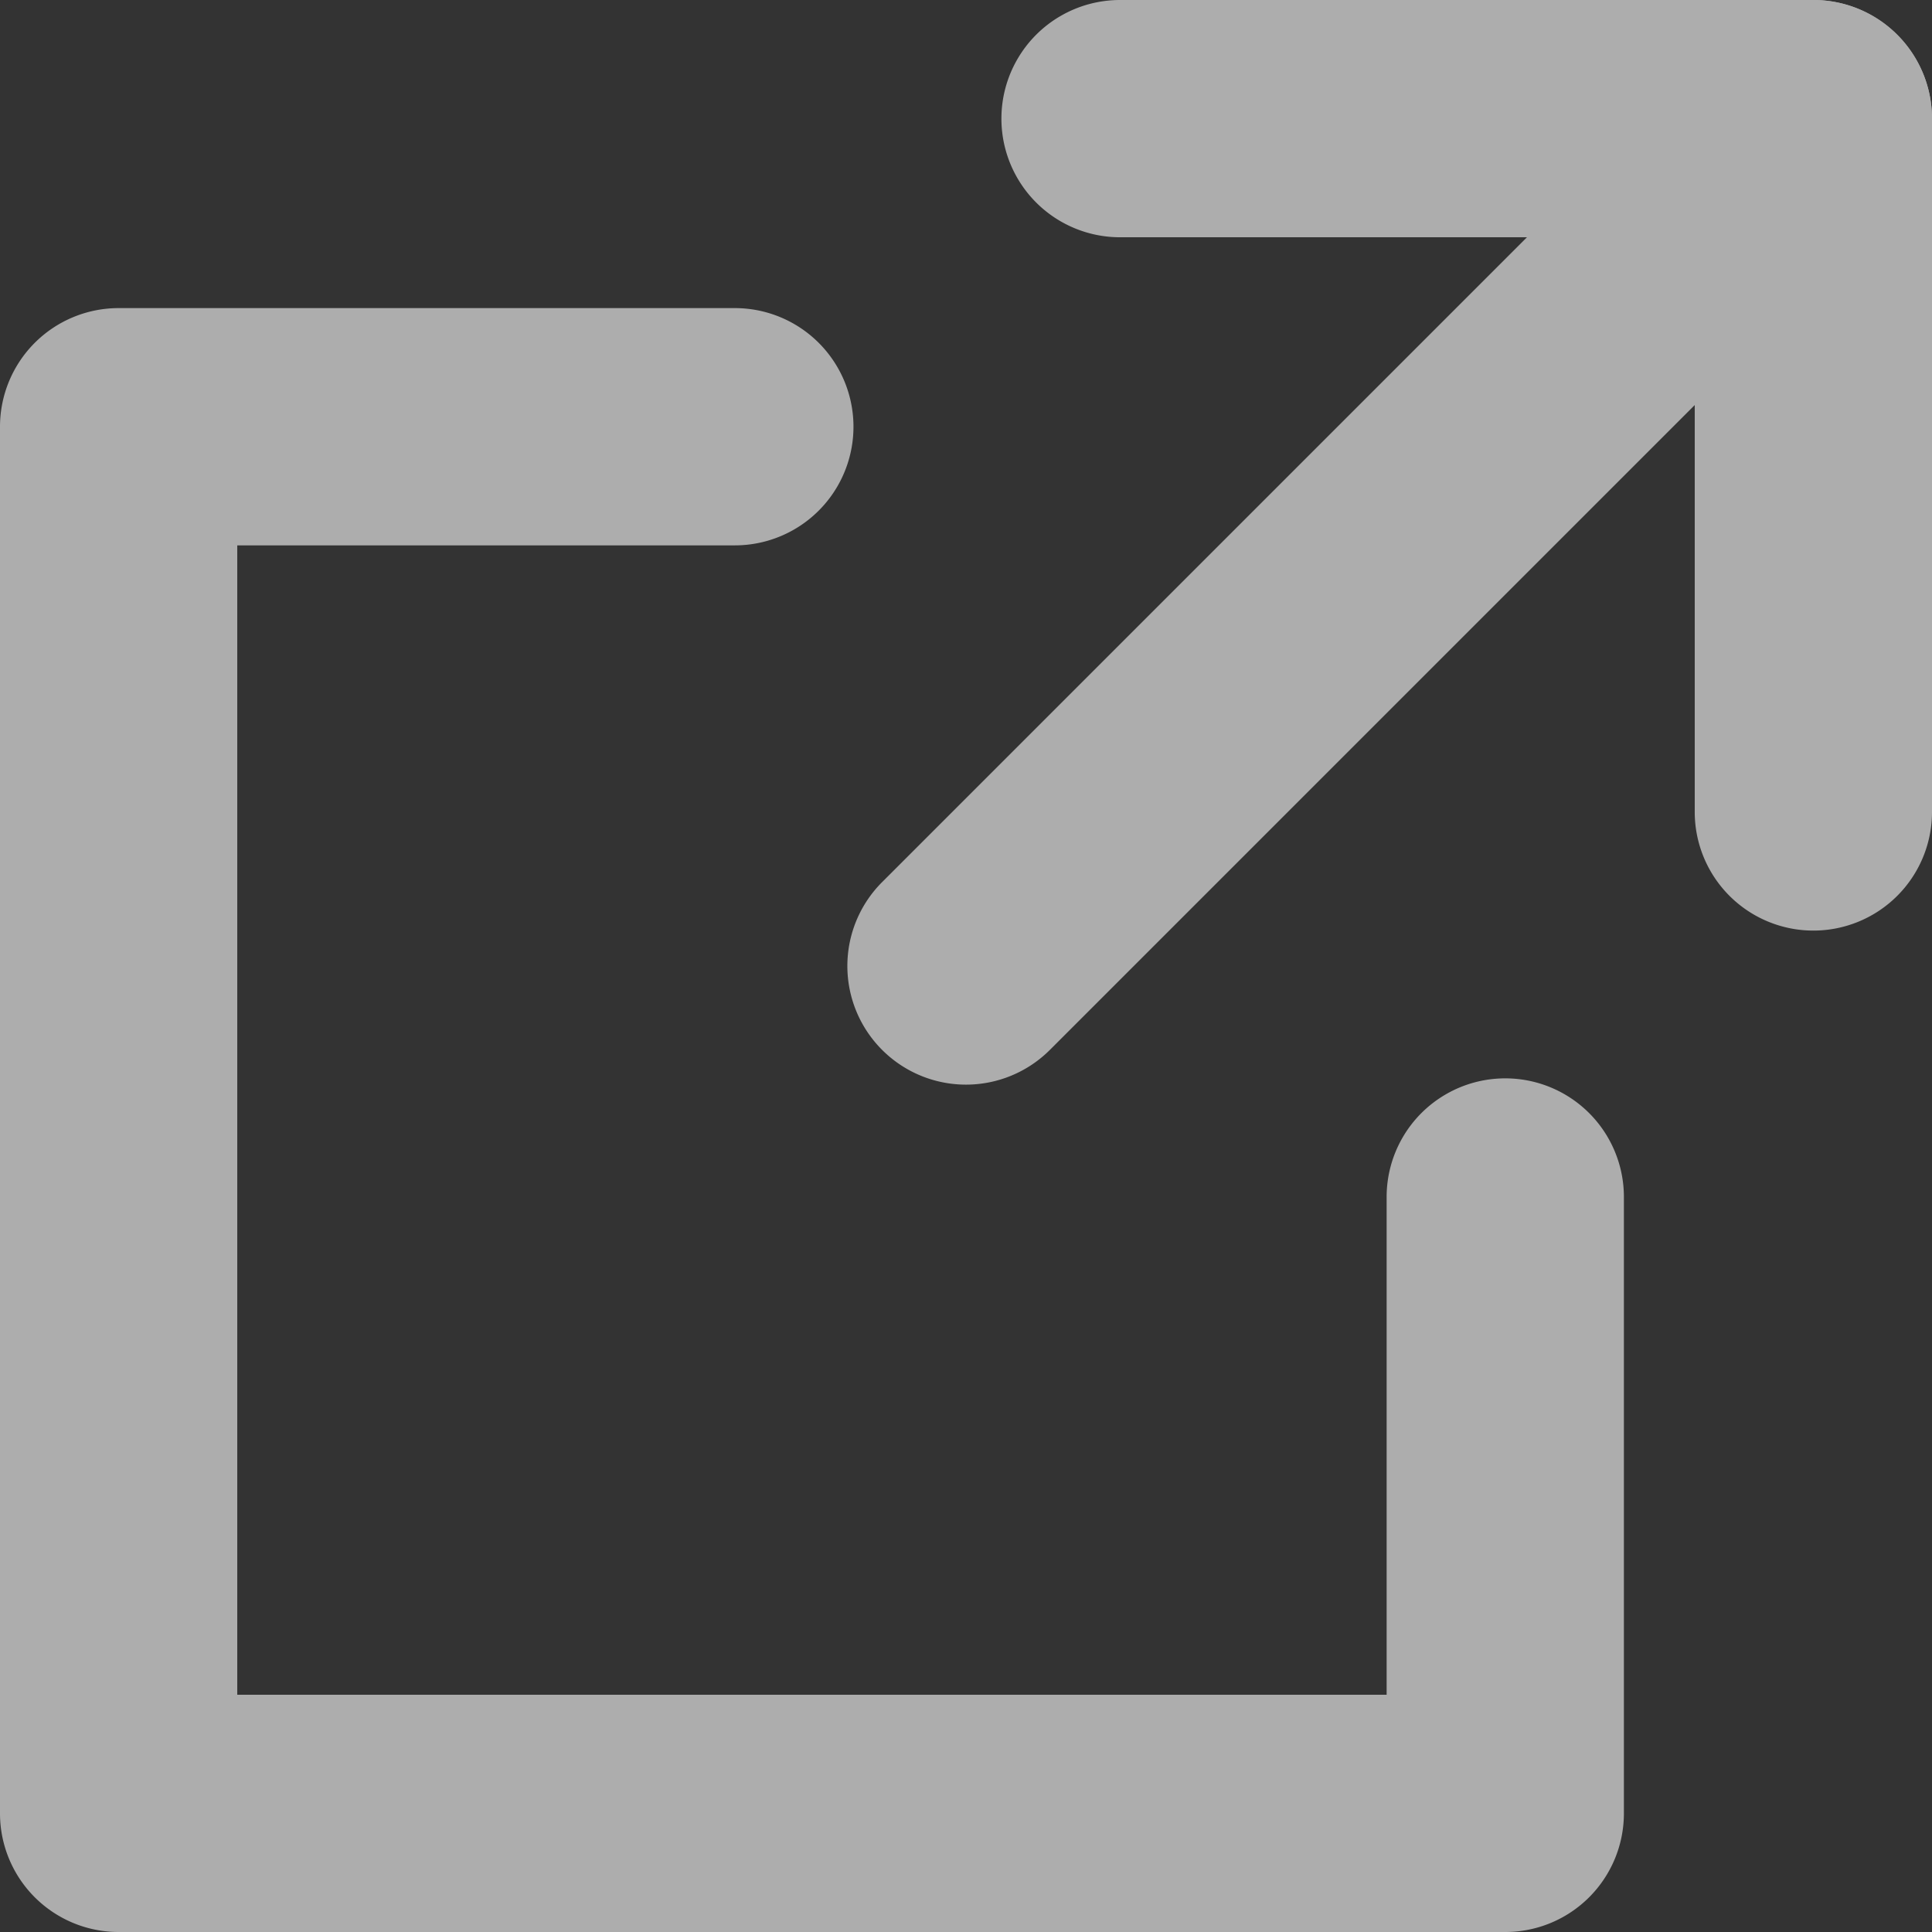 <svg xmlns="http://www.w3.org/2000/svg" width="11.4" height="11.4" viewBox="0 0 11.4 11.4"><rect x="0" y="0" width="11.4" height="11.4" fill="#333333" stroke="none"/><g opacity=".6" fill="#fff"><path d="M10.7 5.491a.7.7 0 01-.7-.7V1.4H6.609a.7.7 0 010-1.4H10.7a.7.7 0 01.7.7v4.091a.7.7 0 01-.7.7zM8.882 11.4H.7a.7.7 0 01-.7-.7V2.518a.7.7 0 01.7-.7h3.636a.7.7 0 110 1.4H1.4V10h6.782V7.063a.7.7 0 111.4 0v3.636a.7.7 0 01-.7.701z"/><path d="M5.7 6.4a.7.7 0 01-.495-.205.7.7 0 010-.99l5-5a.7.7 0 01.99 0 .7.7 0 010 .99l-5 5A.7.7 0 015.7 6.4z"/></g></svg>